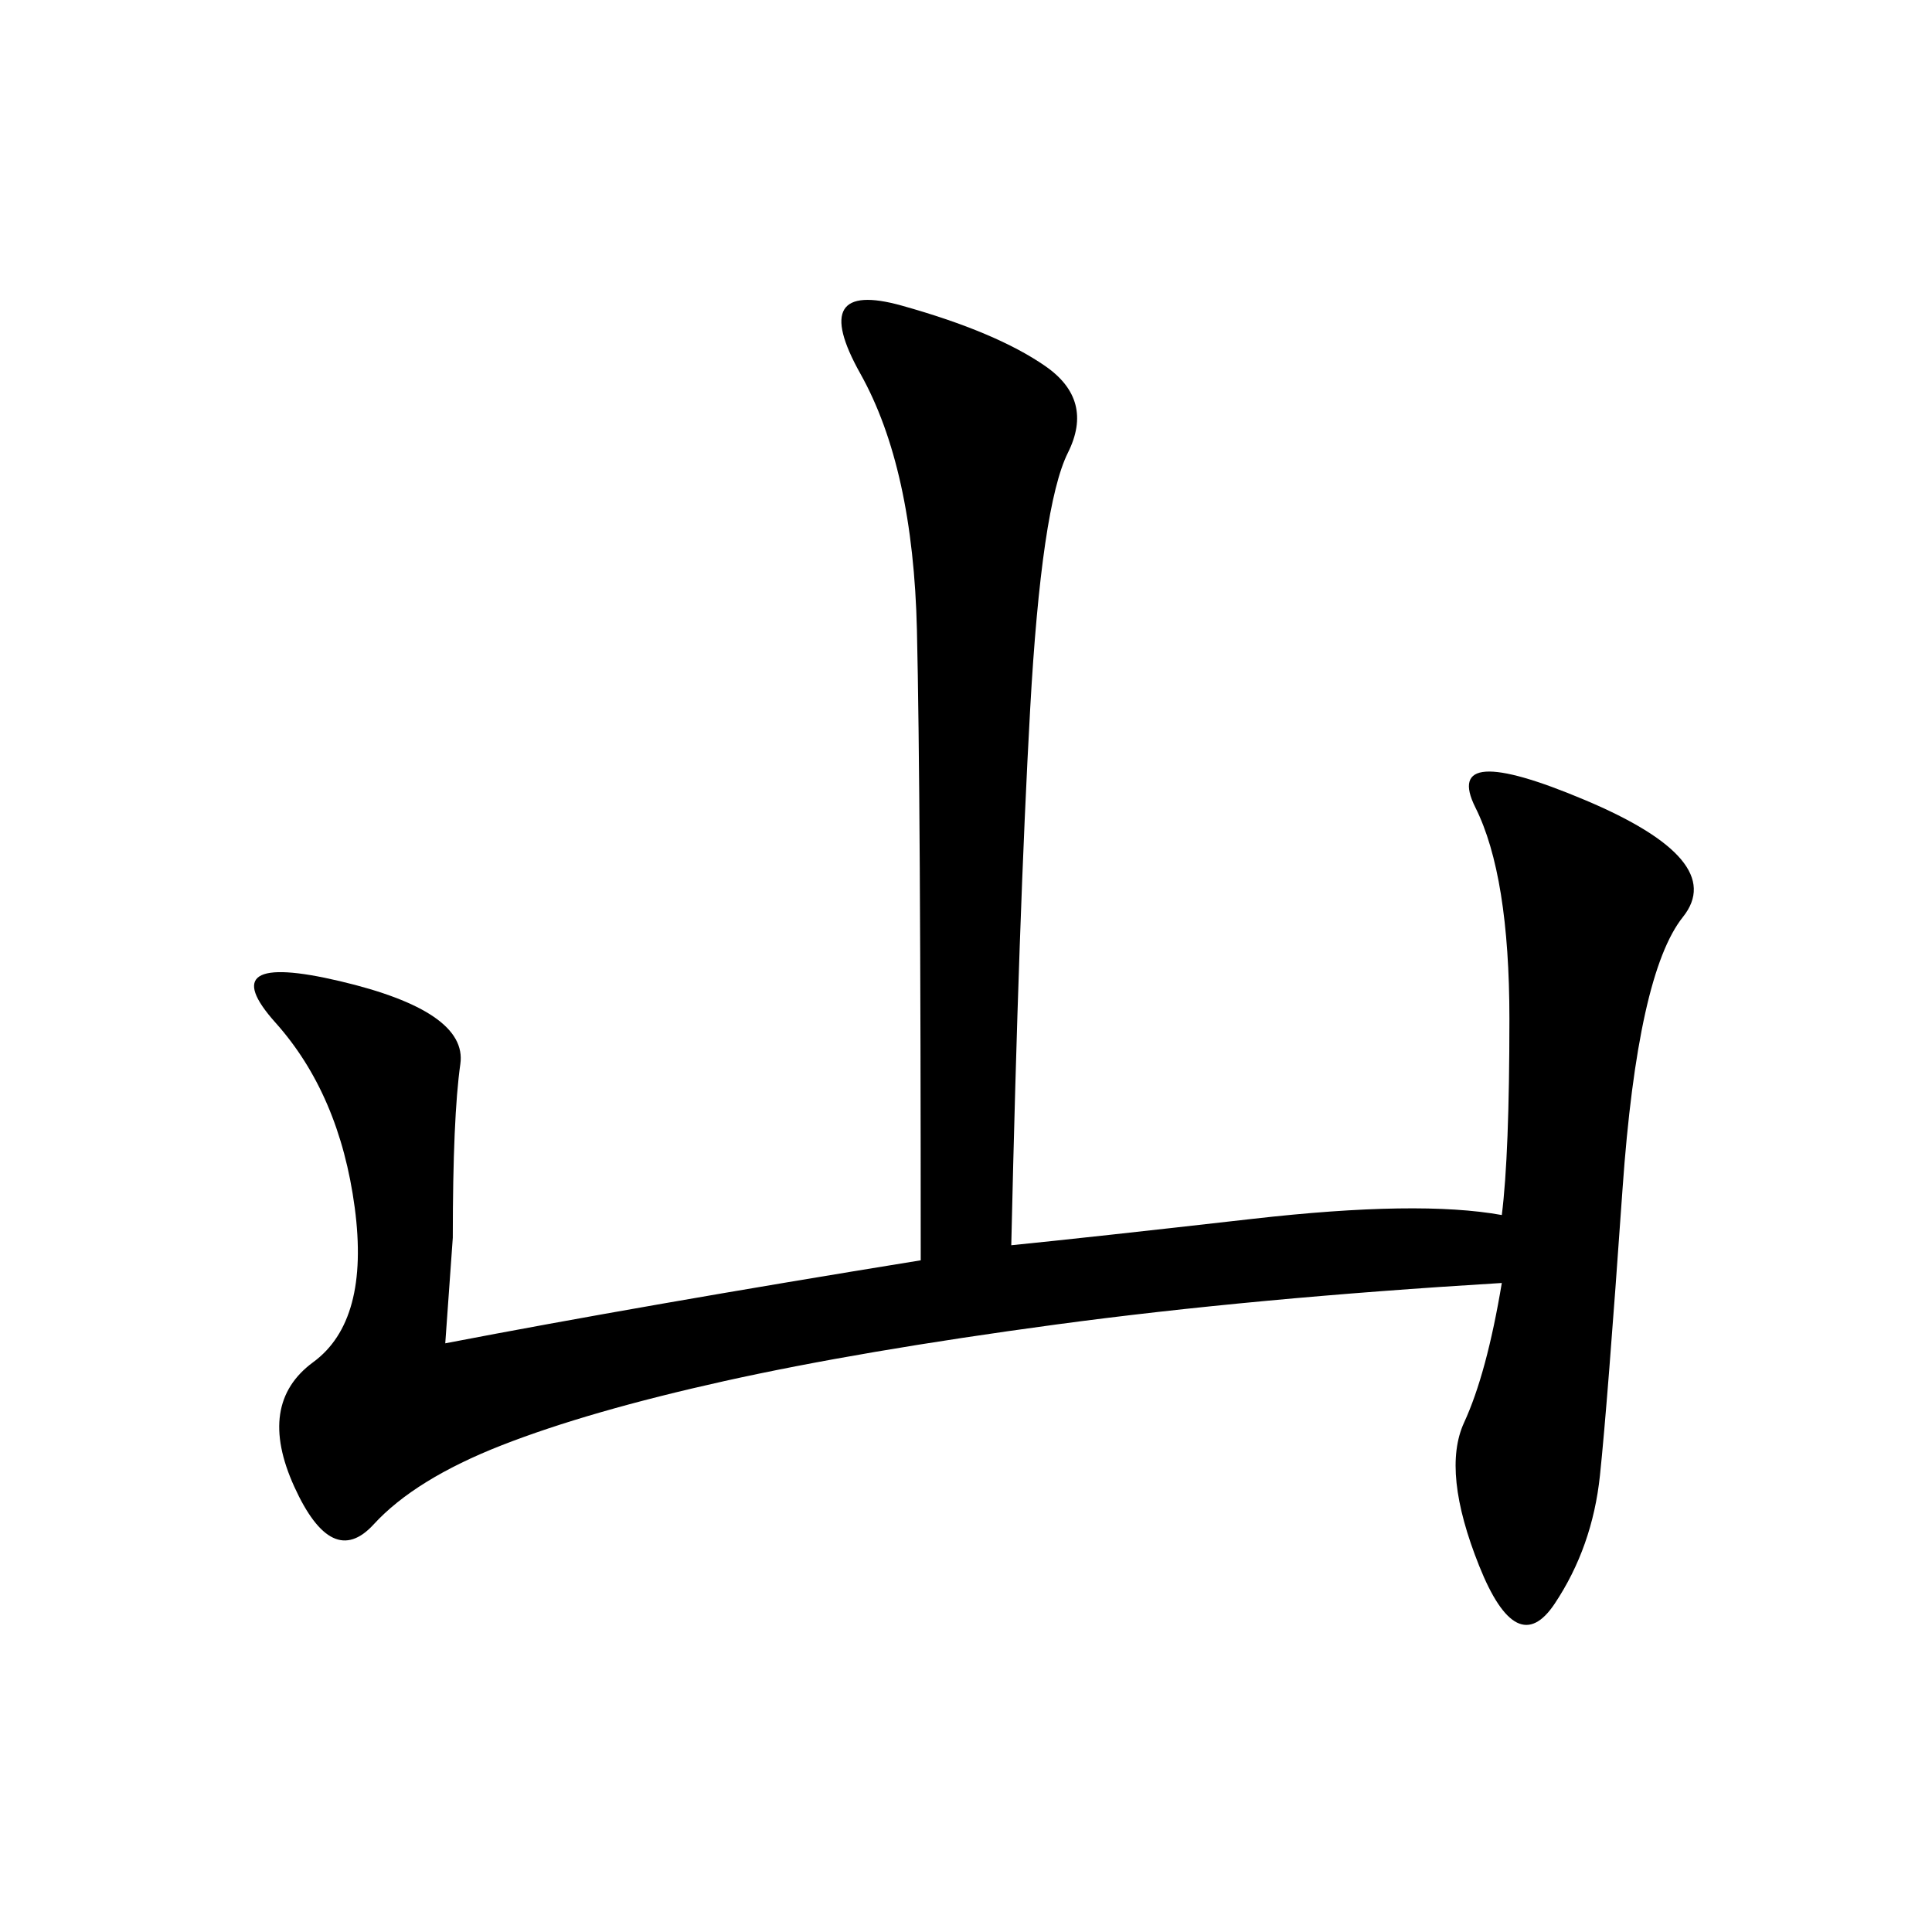 <svg xmlns="http://www.w3.org/2000/svg" xmlns:xlink="http://www.w3.org/1999/xlink" width="300" height="300"><path d="M157.03 193.36Q168.75 192.19 194.53 189.26Q220.31 186.33 233.20 188.67L233.20 188.67Q234.38 179.30 234.38 158.20L234.38 158.20Q234.38 135.94 229.10 125.39Q223.83 114.84 246.09 124.22Q268.36 133.59 261.33 142.38Q254.30 151.17 251.95 184.57Q249.61 217.97 248.44 229.10Q247.27 240.23 241.41 249.02Q235.55 257.81 229.69 243.16Q223.83 228.52 227.34 220.90Q230.86 213.28 233.20 199.22L233.20 199.22Q194.53 201.56 164.06 205.66Q133.59 209.77 112.50 214.45Q91.41 219.14 77.93 224.41Q64.45 229.69 58.01 236.72Q51.56 243.75 45.70 230.86Q39.84 217.97 48.63 211.52Q57.42 205.08 55.08 187.50Q52.73 169.92 42.77 158.79Q32.81 147.66 52.73 152.34Q72.66 157.03 71.48 165.23Q70.31 173.44 70.31 192.19L70.31 192.19L69.14 208.59Q99.61 202.73 142.97 195.70L142.97 195.70Q142.97 123.05 142.38 97.85Q141.80 72.66 133.59 58.01Q125.39 43.36 140.04 47.46Q154.69 51.56 162.30 56.84Q169.92 62.11 165.82 70.31Q161.72 78.52 159.96 110.16Q158.20 141.80 157.03 193.36L157.03 193.36Z"/></svg>
